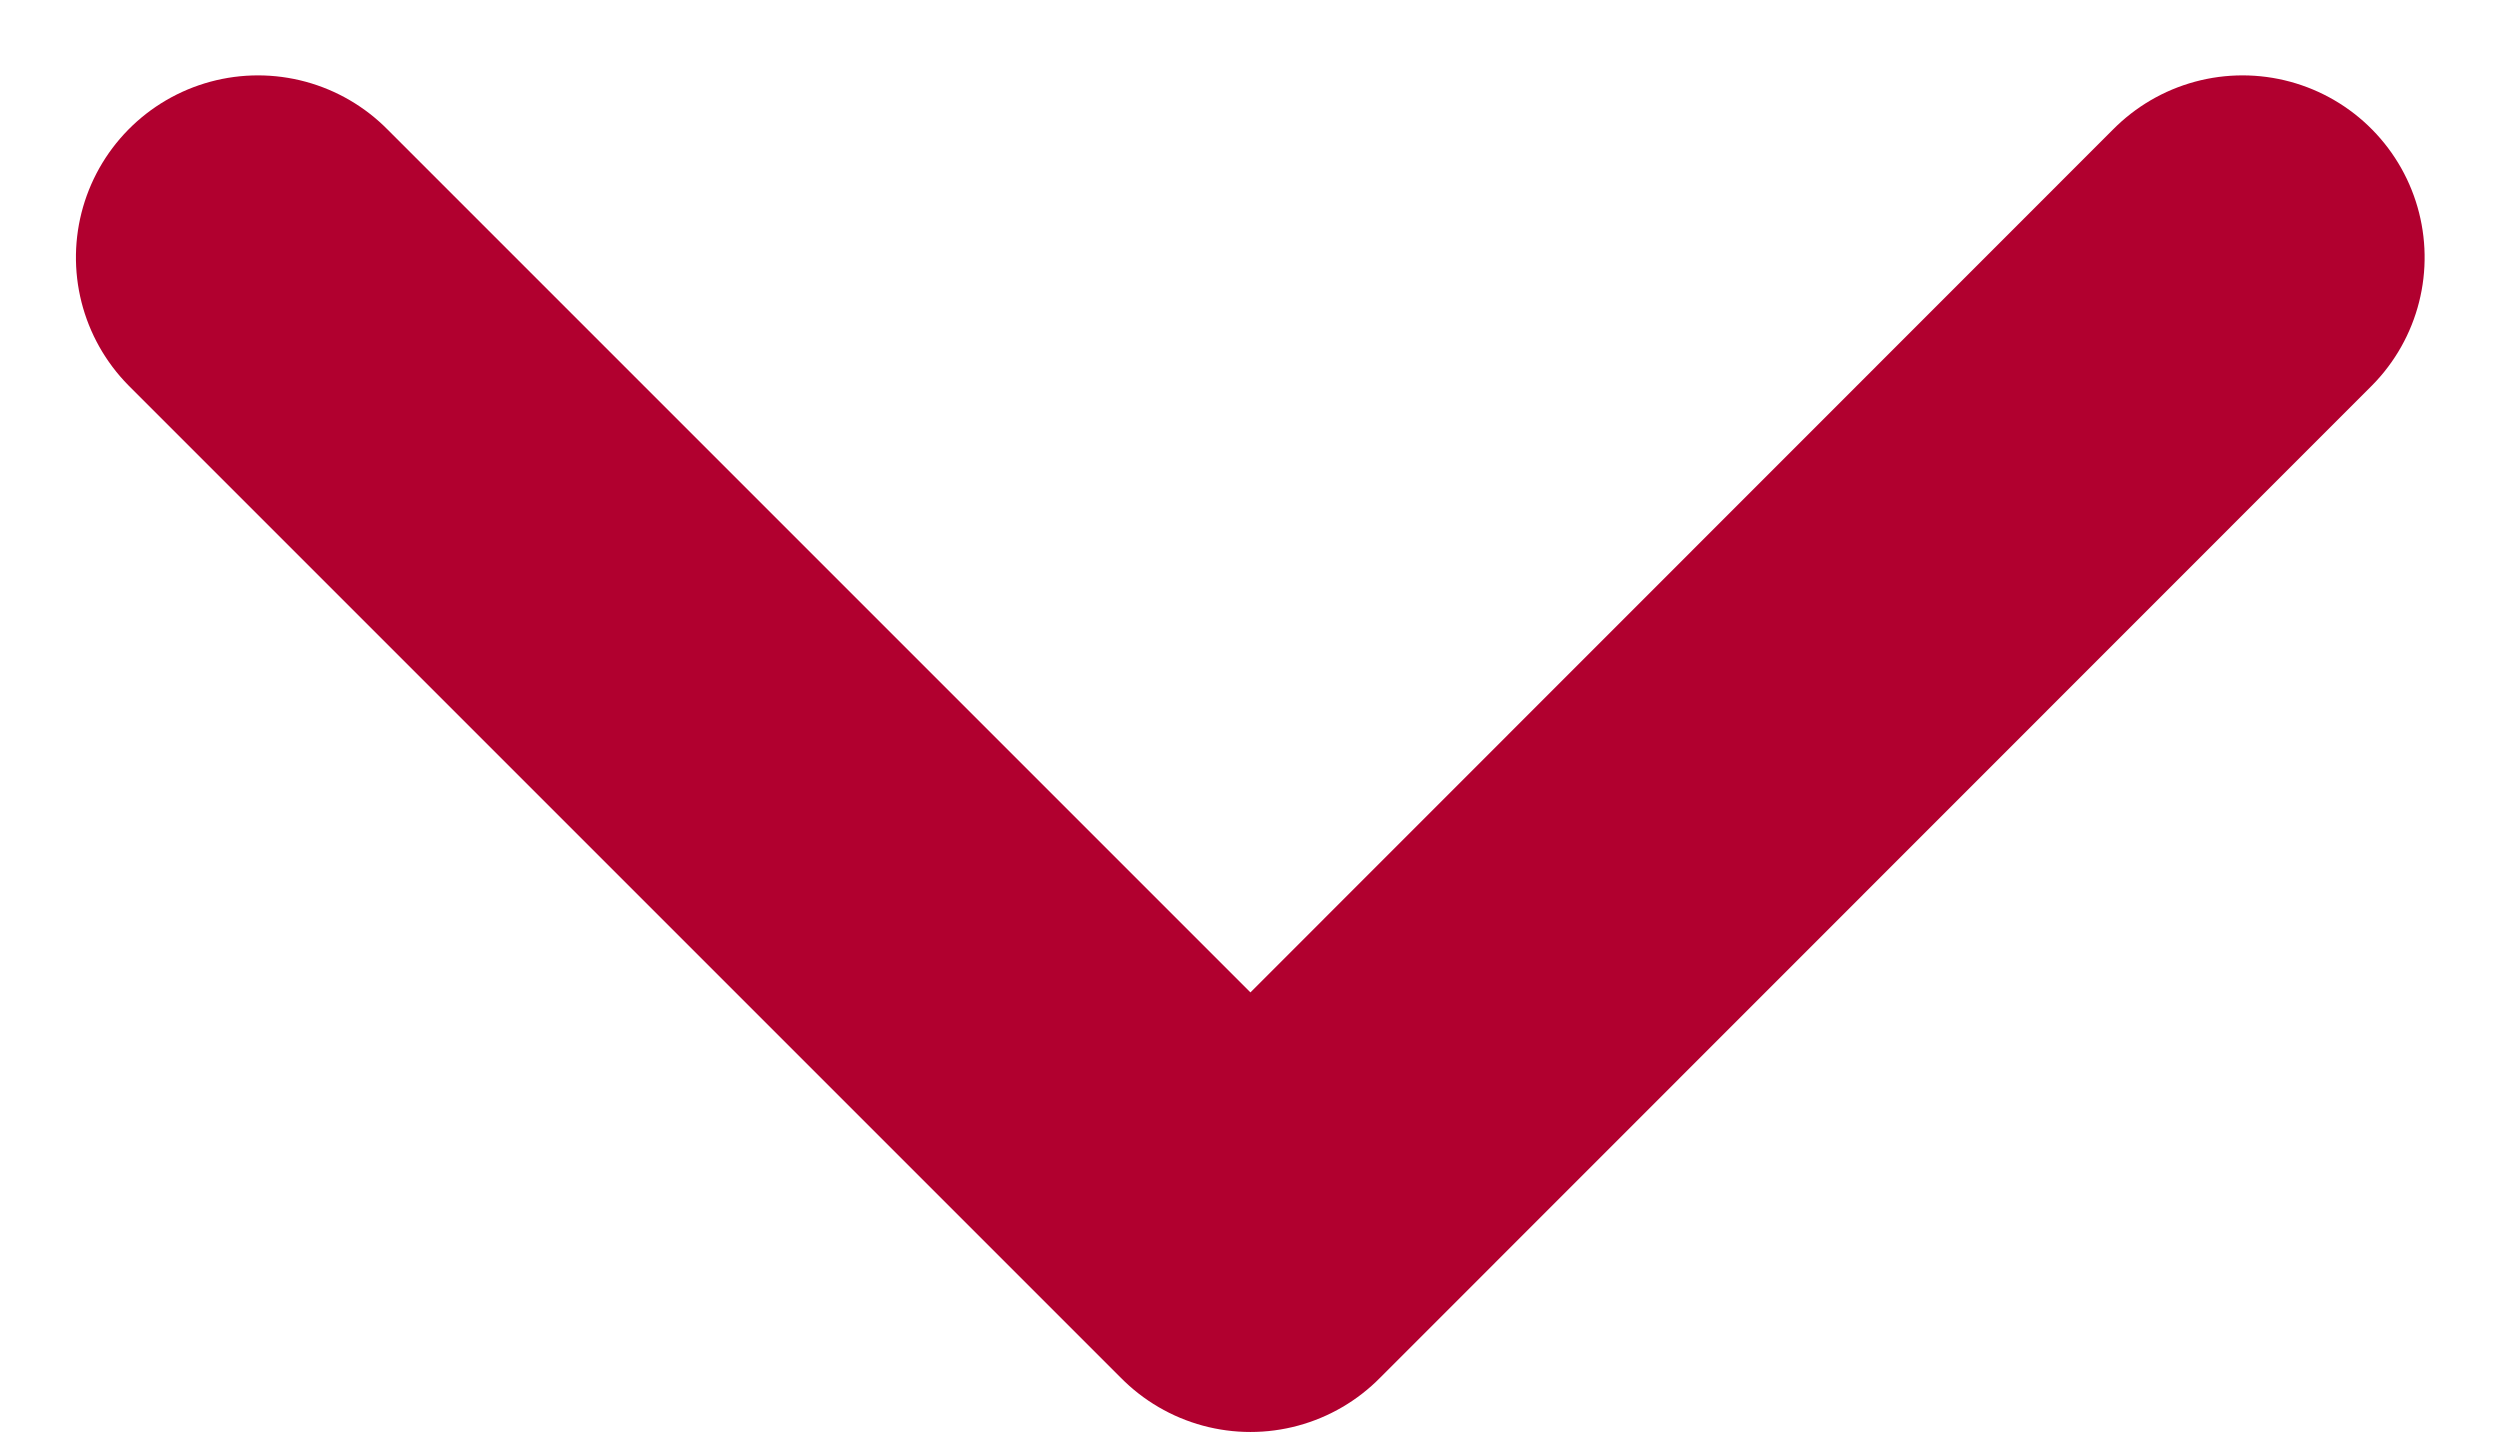 <svg xmlns="http://www.w3.org/2000/svg" width="13.731" height="7.866" viewBox="0 0 13.731 7.866">
  <path id="chevron-right" d="M9,16.9l5.451-5.451L9,6" transform="translate(18.317 -7.586) rotate(90)" fill="none" stroke="#b1002f" stroke-linecap="round" stroke-linejoin="round" stroke-width="2"/>
</svg>
